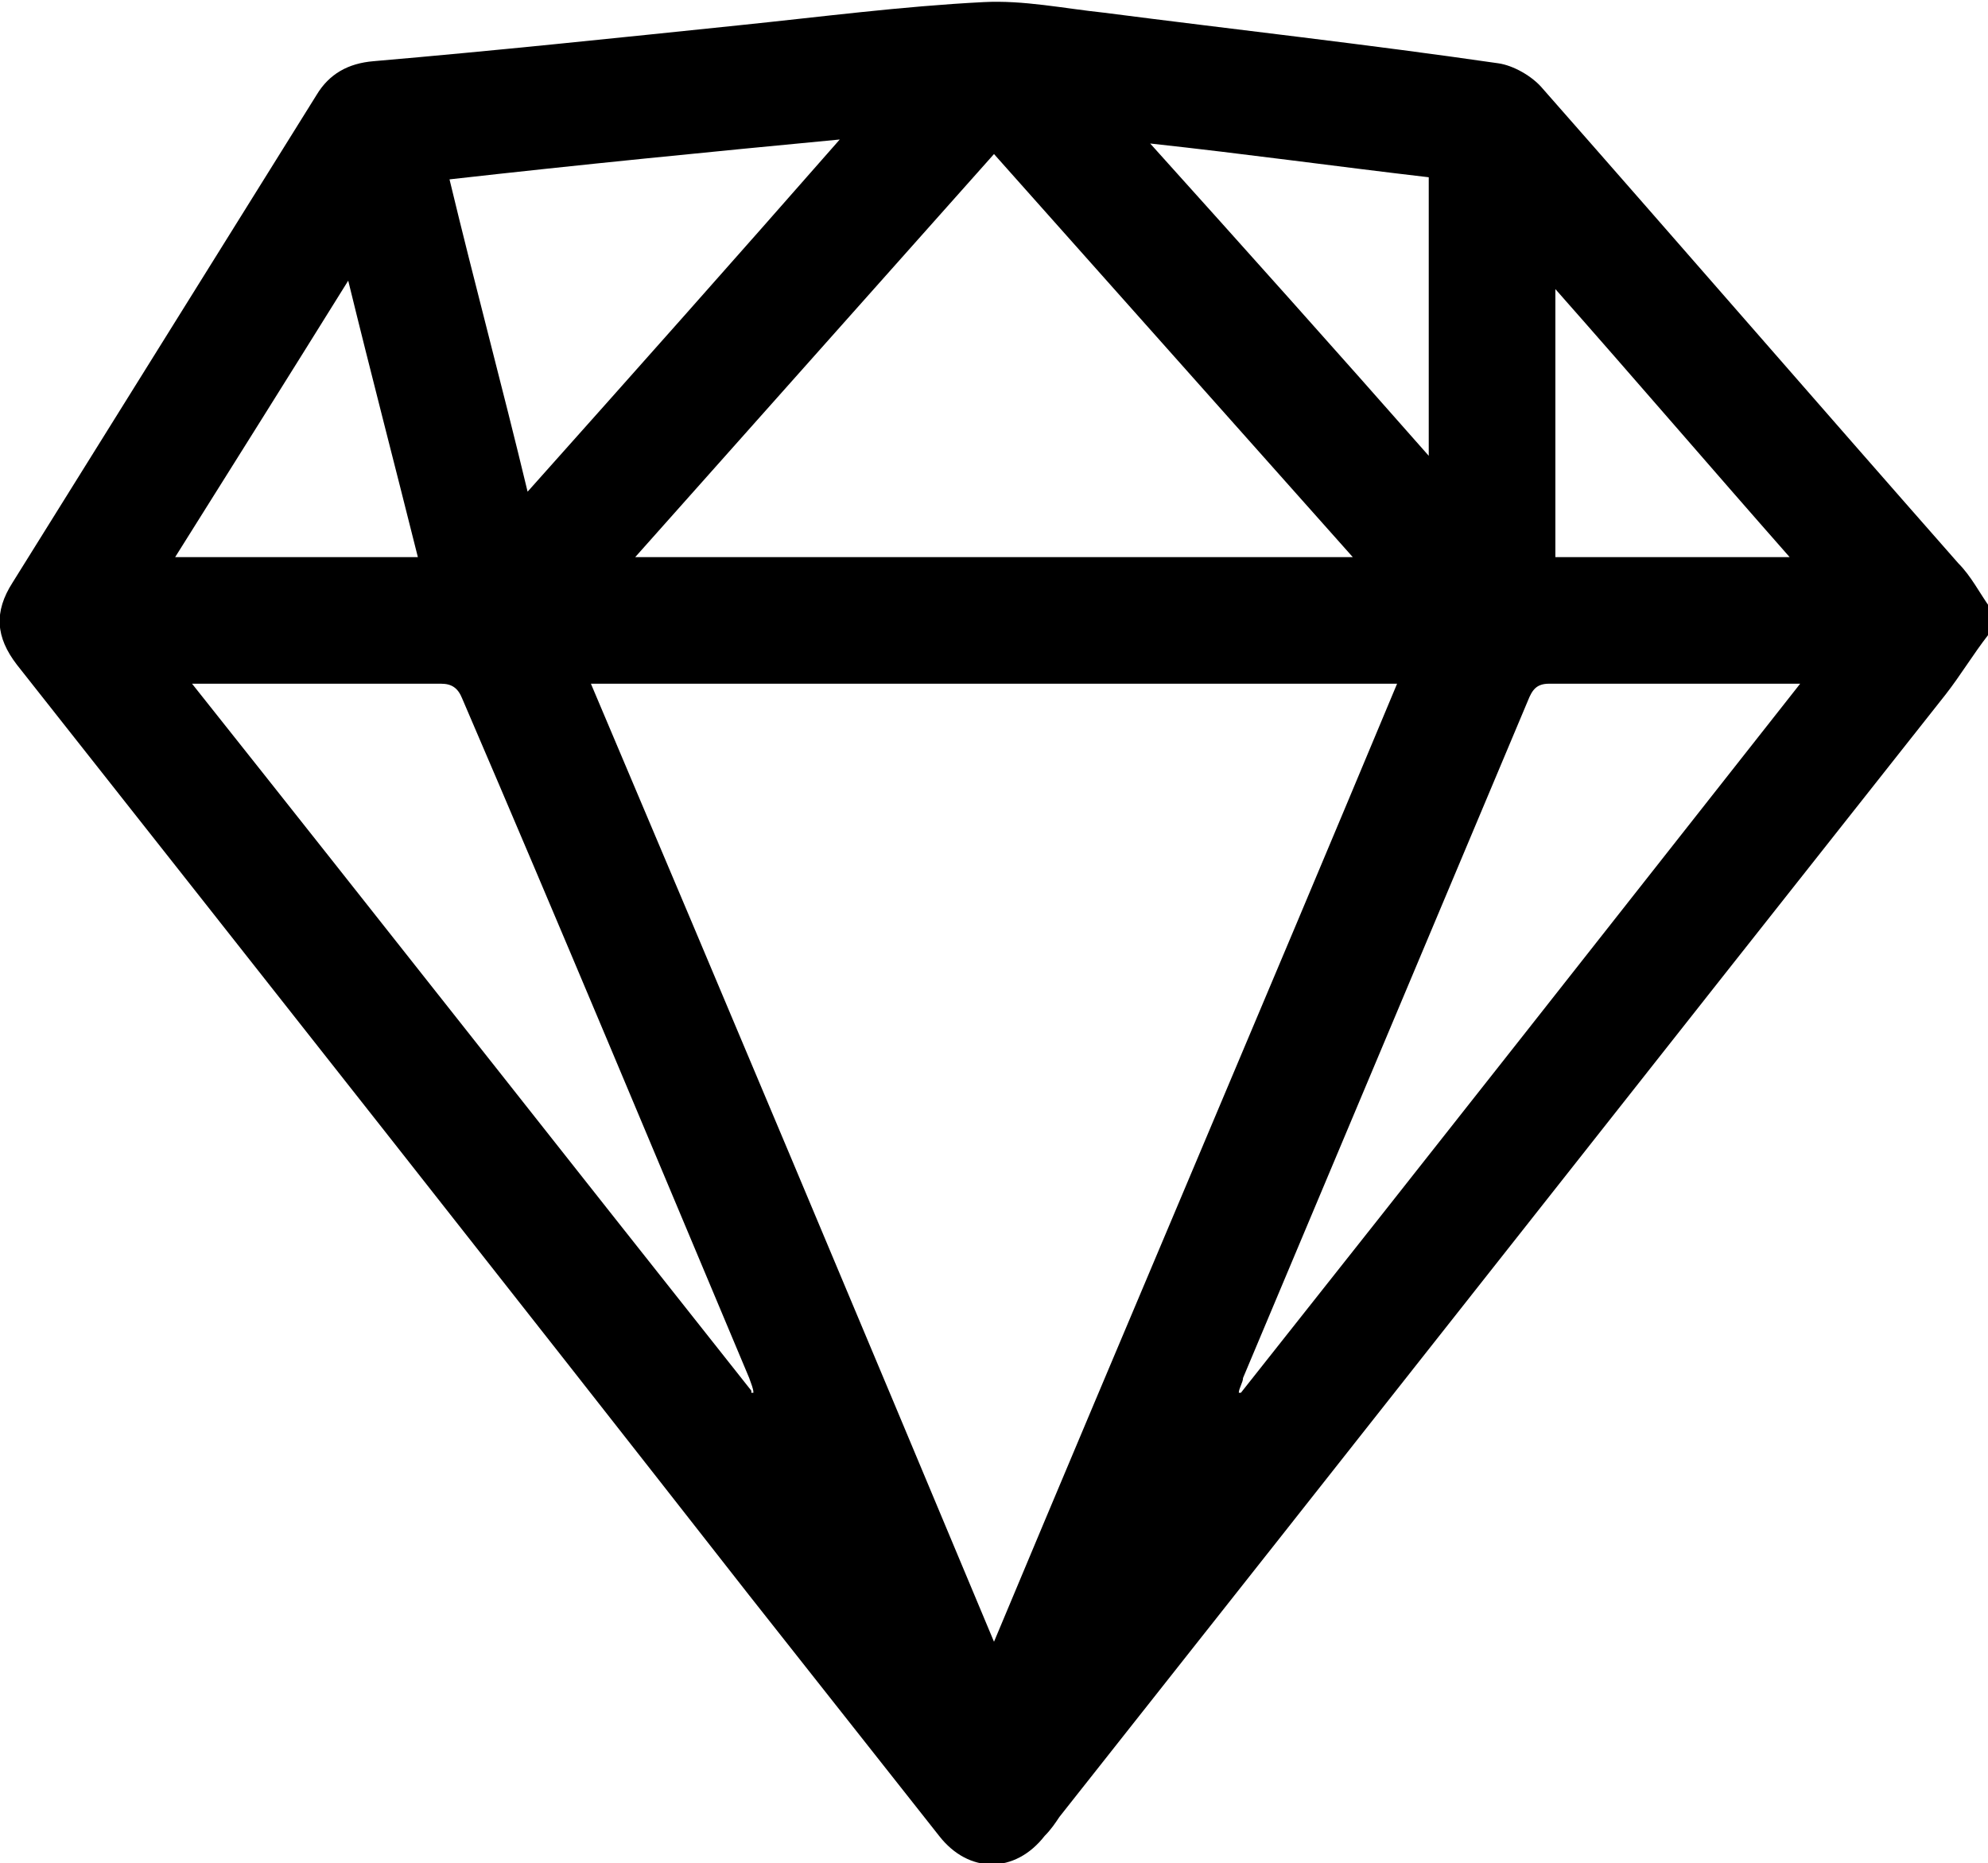 <?xml version="1.0" encoding="UTF-8"?>
<svg id="Layer_2" data-name="Layer 2" xmlns="http://www.w3.org/2000/svg" viewBox="0 0 9.42 8.83">
  <defs>
    <style>
      .cls-1 {
        stroke-width: 0px;
      }
    </style>
  </defs>
  <g id="Layer_1-2" data-name="Layer 1">
    <path class="cls-1" d="M9.42,3.01c-.07.09-.13.19-.2.28-1.4,1.77-2.8,3.55-4.2,5.32-.02.03-.04.06-.07.09-.14.18-.36.18-.5,0-.3-.38-.6-.76-.9-1.14C2.4,6.09,1.24,4.62.08,3.15c-.1-.13-.11-.25-.02-.39.48-.77.96-1.54,1.44-2.31.06-.1.15-.15.27-.16.58-.05,1.15-.11,1.73-.17.39-.04.77-.09,1.16-.11.19-.01.38.03.57.05.62.08,1.25.15,1.87.24.07.01.16.06.21.12.66.75,1.31,1.5,1.97,2.25.06.06.1.14.15.21v.15ZM2.8,3.24c.64,1.51,1.27,3.01,1.91,4.54.64-1.53,1.28-3.03,1.91-4.54h-3.82ZM3.02,2.64h3.39c-.57-.64-1.13-1.27-1.7-1.91-.57.64-1.13,1.27-1.7,1.91ZM3.56,6.6s0,0,.01,0c0-.02-.01-.04-.02-.07-.45-1.07-.9-2.15-1.36-3.22-.02-.05-.05-.07-.1-.07-.37,0-.75,0-1.12,0-.02,0-.03,0-.06,0,.89,1.12,1.77,2.24,2.65,3.35ZM8.52,3.24s-.05,0-.06,0c-.37,0-.75,0-1.12,0-.06,0-.08.03-.1.08-.45,1.07-.9,2.14-1.35,3.21,0,.02-.02.05-.02.07,0,0,0,0,.01,0,.88-1.11,1.76-2.23,2.65-3.36ZM3.99.66c-.63.06-1.24.12-1.86.19.12.5.25.98.37,1.48.5-.56.98-1.1,1.48-1.67ZM5.45.68c.45.5.88.98,1.32,1.48V.84c-.43-.05-.86-.11-1.32-.16ZM.83,2.64h1.15c-.11-.44-.22-.86-.33-1.31-.28.45-.55.88-.82,1.31ZM7.37,2.64h1.11c-.37-.42-.73-.84-1.11-1.27v1.27Z"/>
  </g>
</svg>